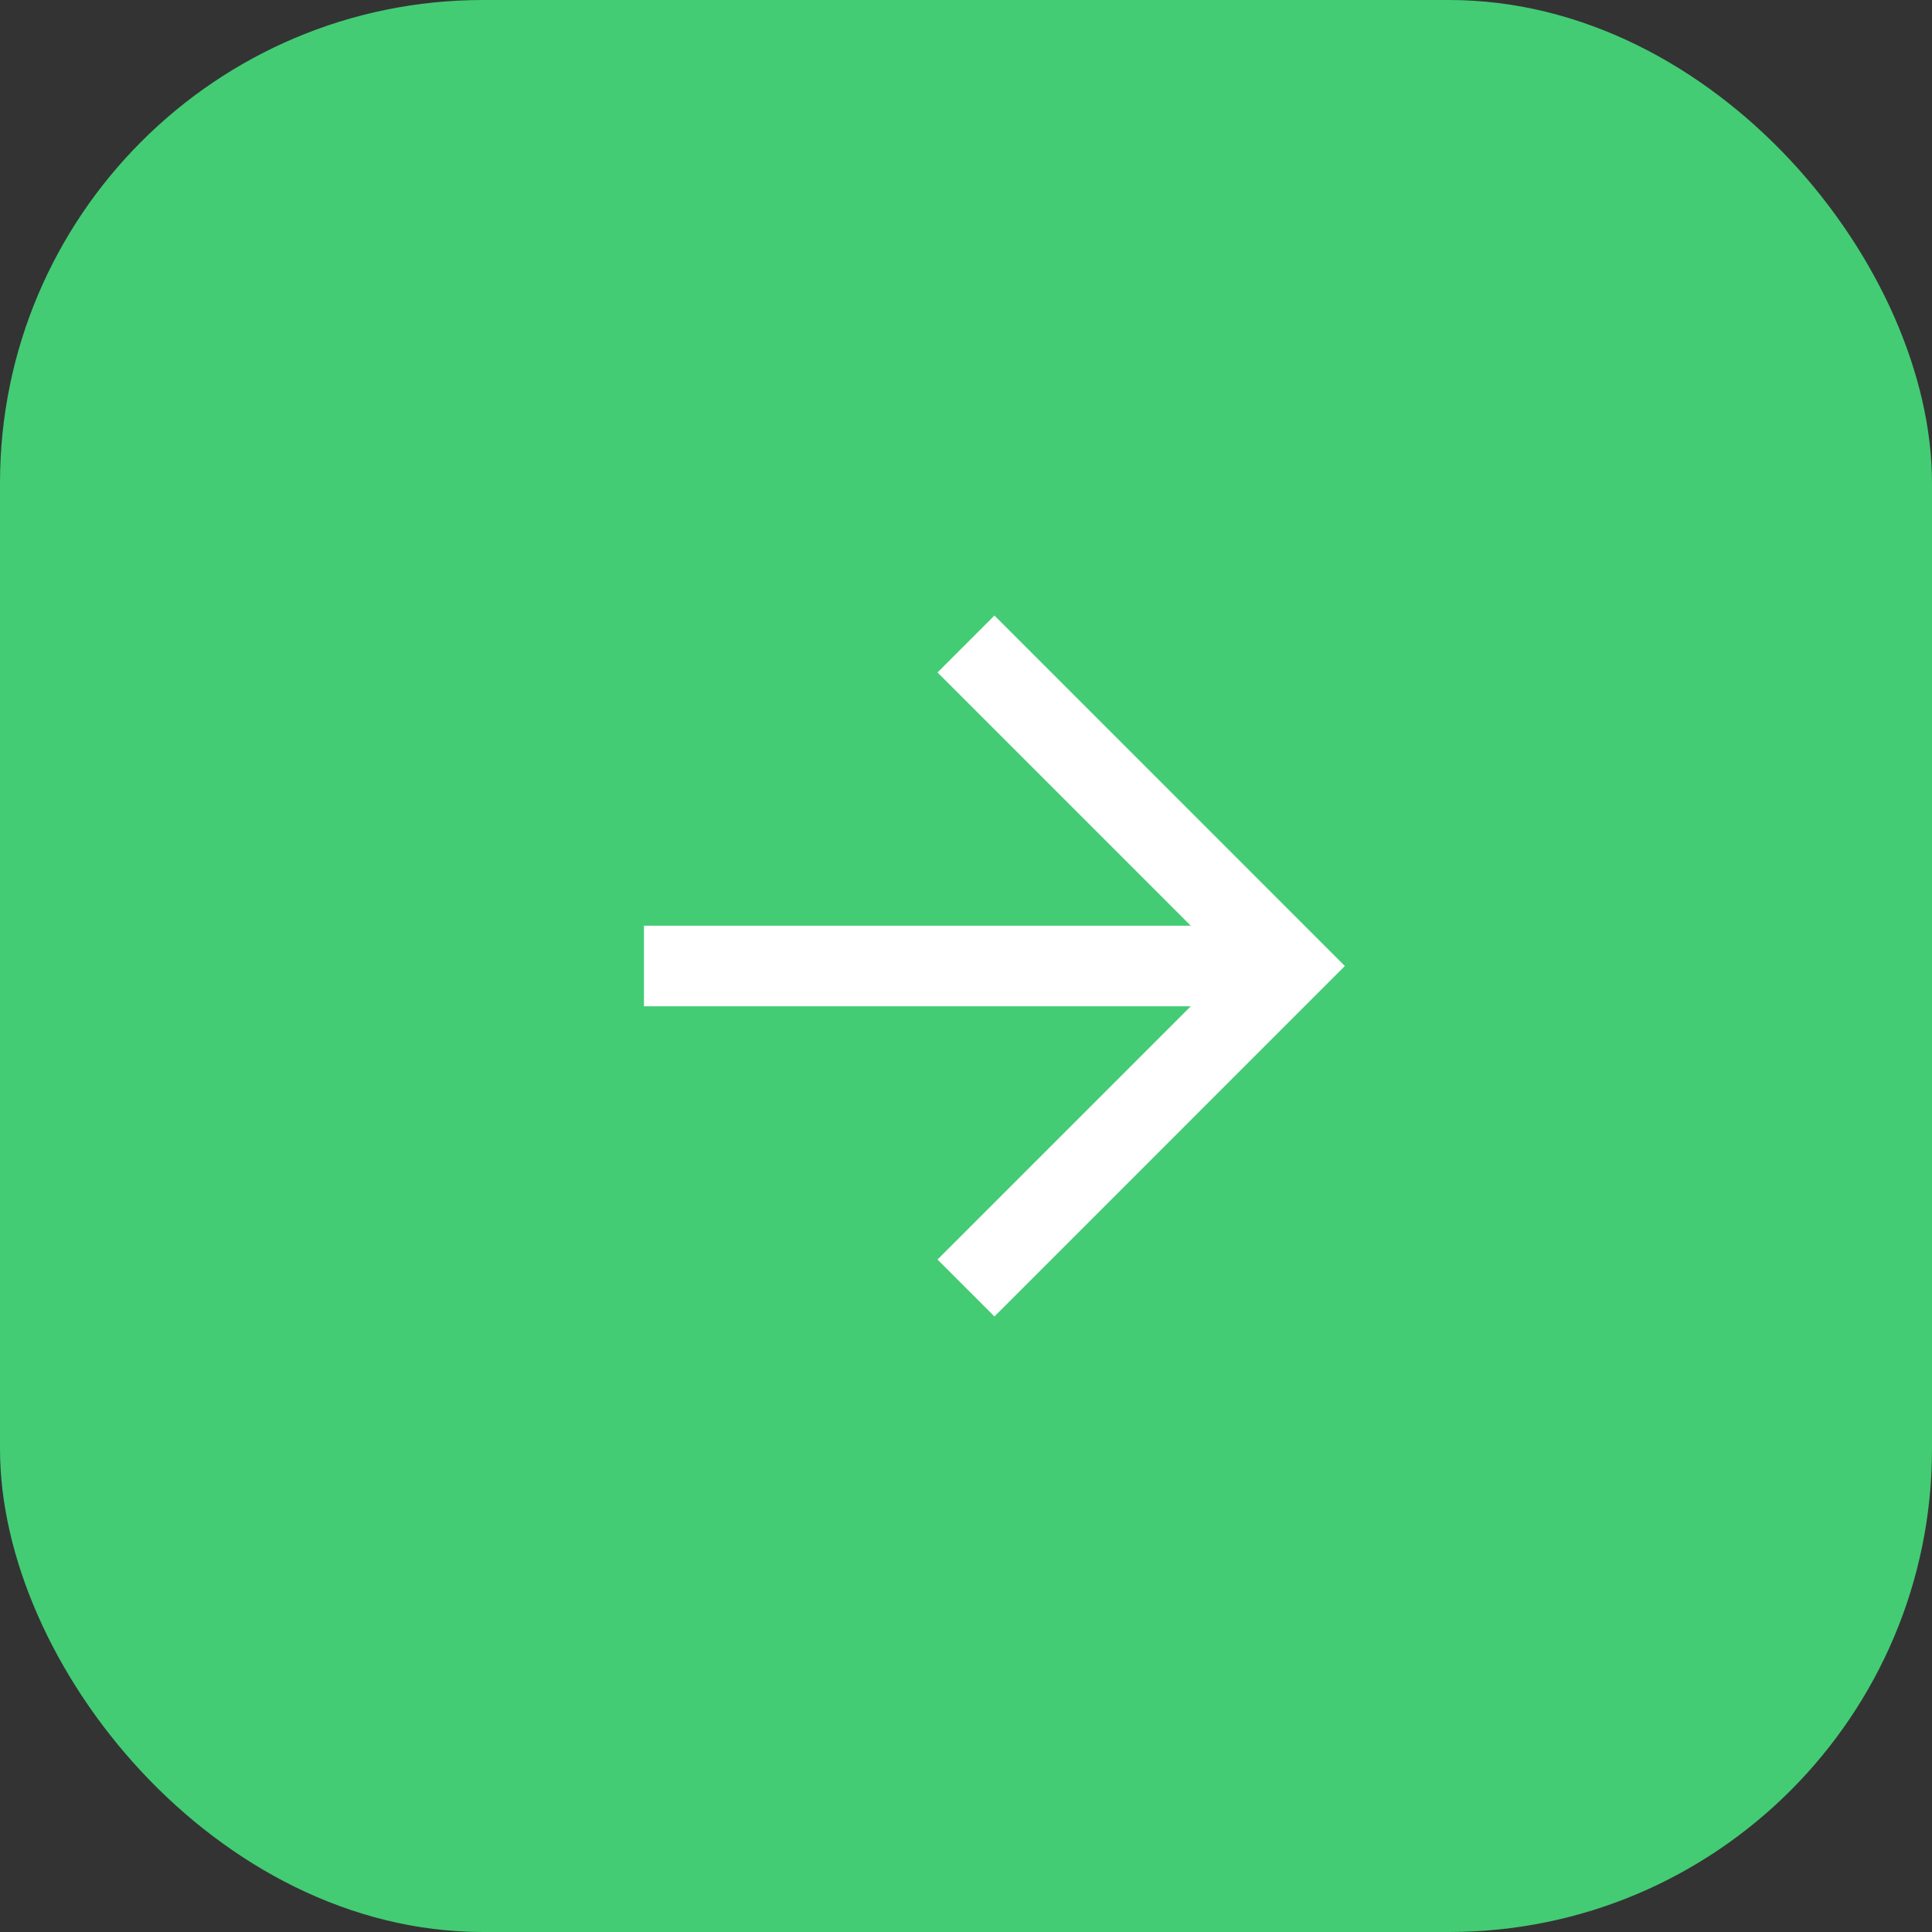 <svg width="32" height="32" viewBox="0 0 32 32" fill="none" xmlns="http://www.w3.org/2000/svg">
<rect x="0" y="0" width="32" height="32" fill="#333333" stroke="none"/>
<rect width="32" height="32" rx="8" fill="#43CC74"/>
<path d="M15.528 11.138L19.723 15.333H10.666V16.667H19.723L15.528 20.862L16.471 21.805L22.275 16L16.471 10.195L15.528 11.138Z" fill="white"/>
</svg>

